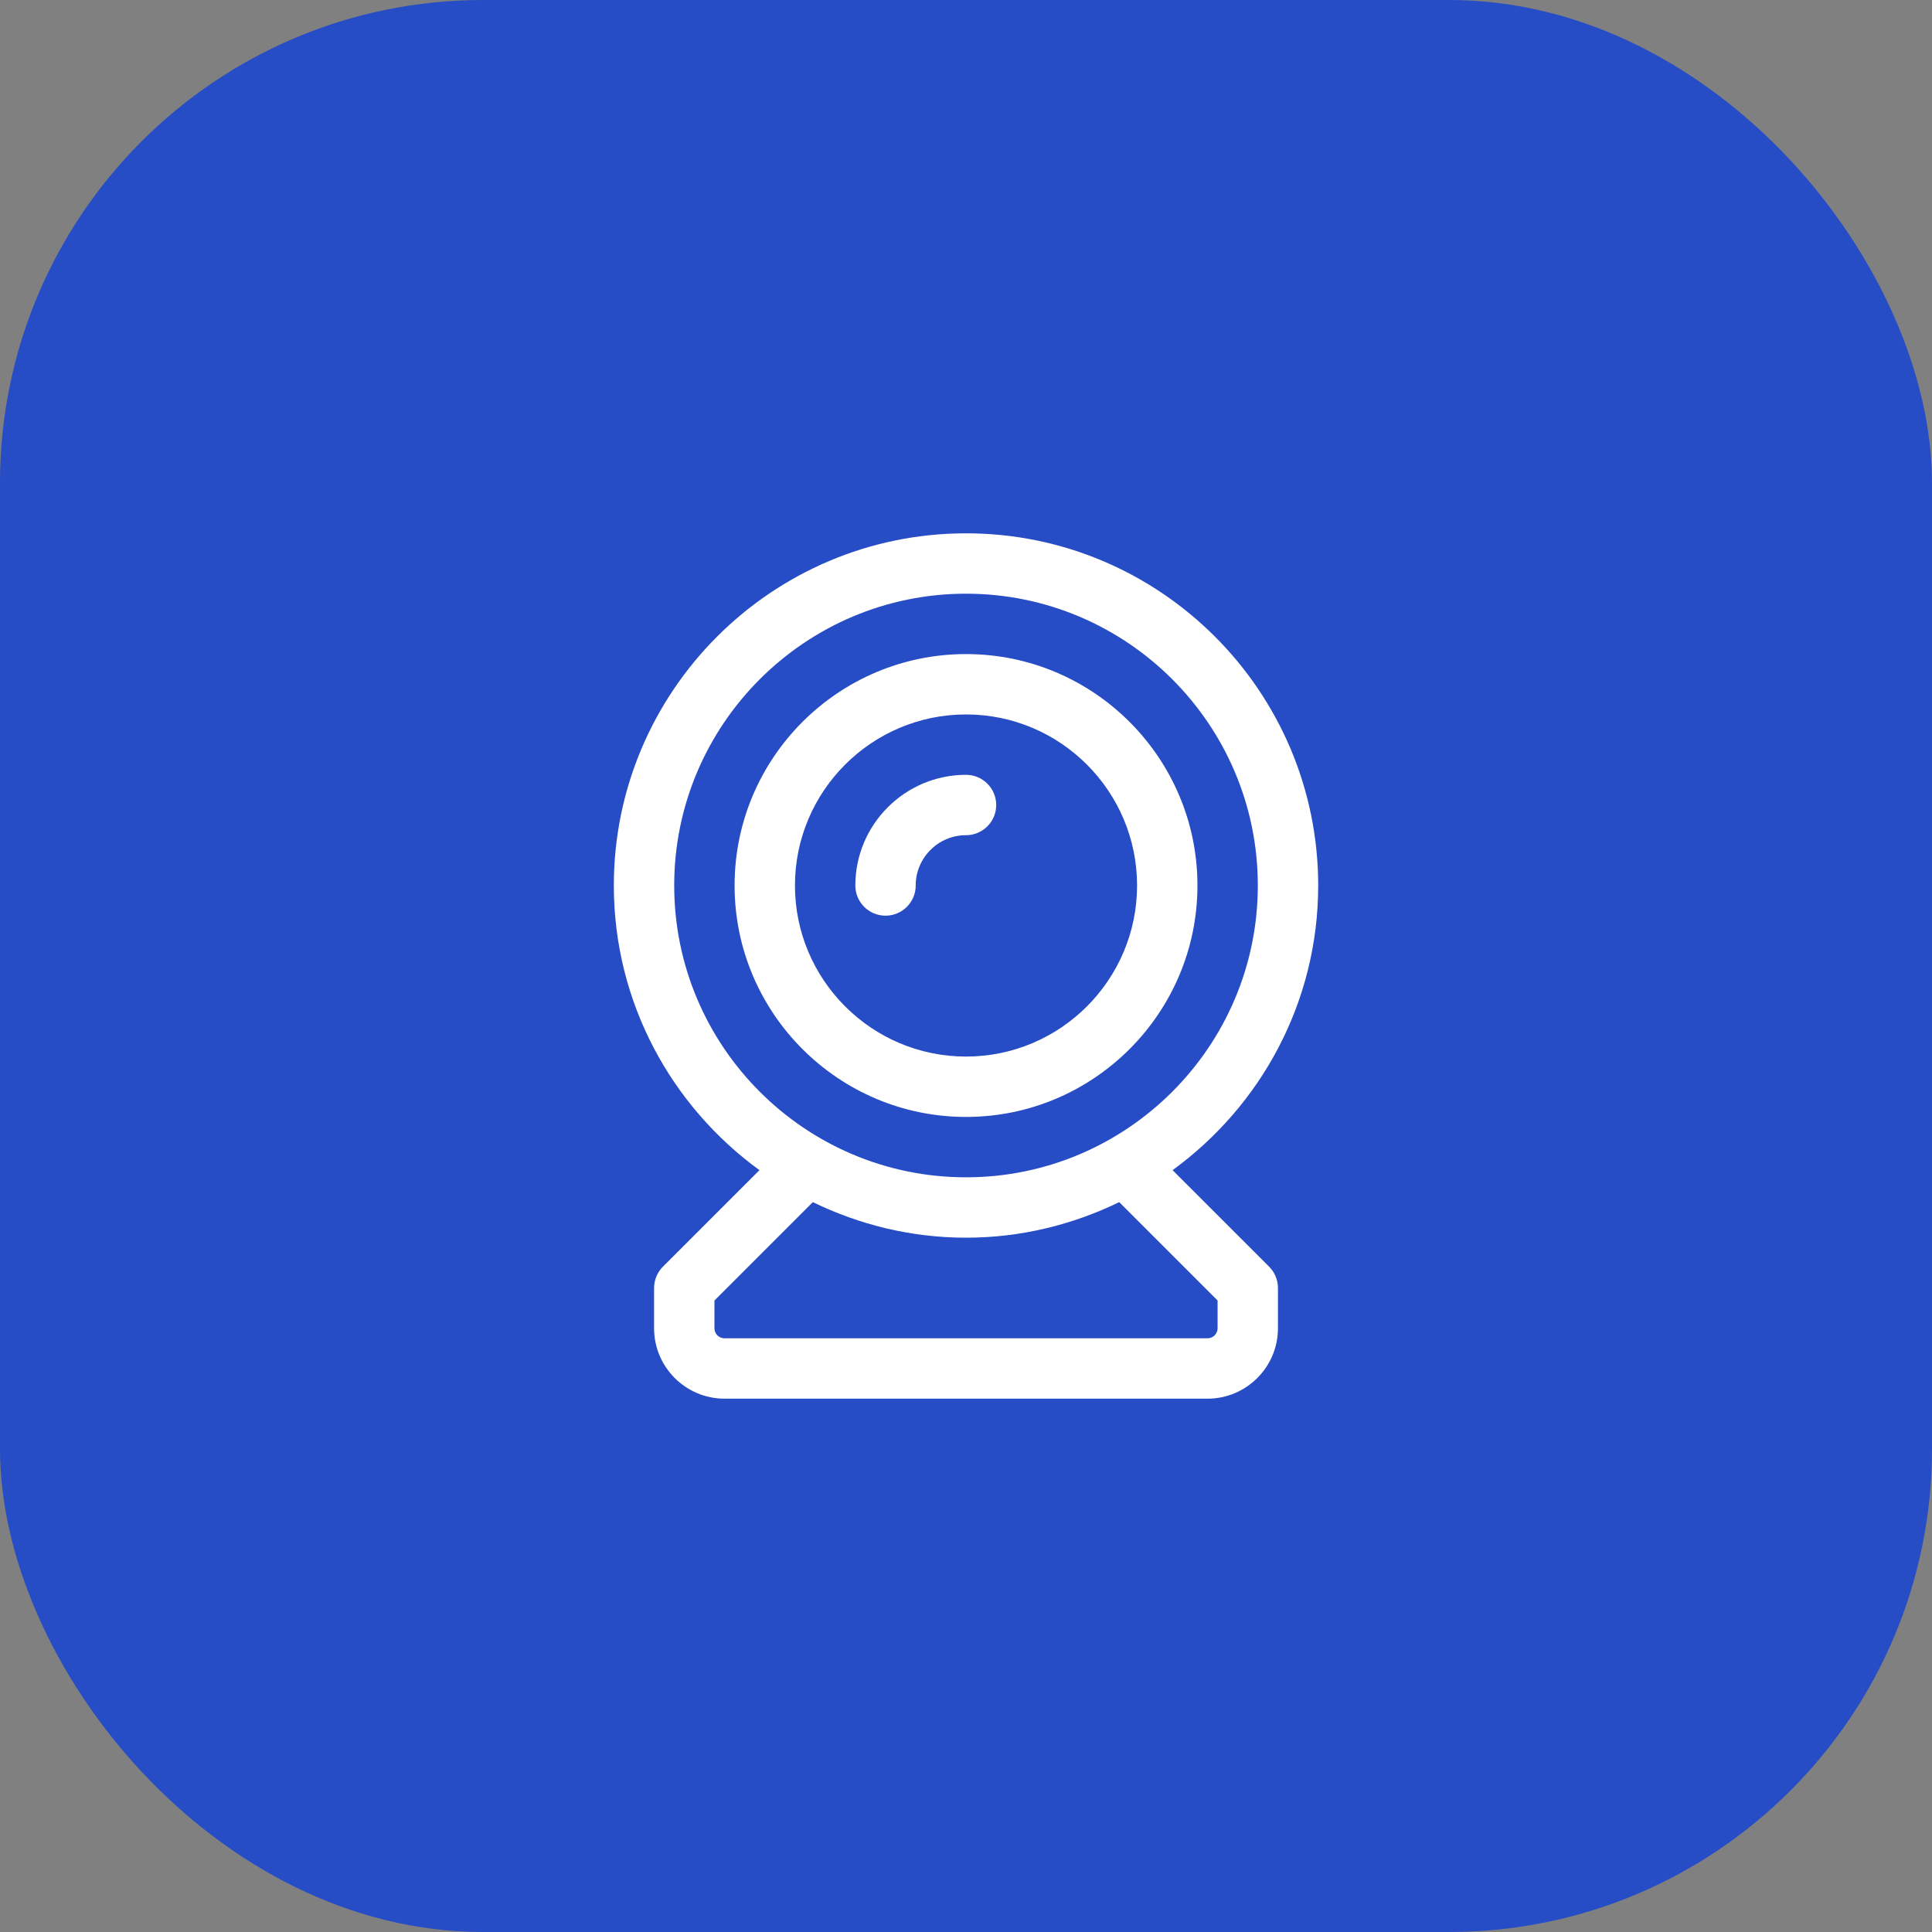 <?xml version="1.0" encoding="UTF-8"?> <svg xmlns="http://www.w3.org/2000/svg" width="64" height="64" viewBox="0 0 64 64" fill="none"><rect x="0" y="0" width="64" height="64" fill="#808080" stroke="none"/><rect width="64" height="64" rx="16" fill="#264CC6"></rect><path d="M32.001 37C36.228 37 39.667 33.561 39.667 29.333C39.667 25.106 36.228 21.667 32.001 21.667C27.773 21.667 24.334 25.106 24.334 29.333C24.334 33.561 27.773 37 32.001 37ZM32.001 23.667C35.126 23.667 37.667 26.209 37.667 29.333C37.667 32.458 35.126 35 32.001 35C28.876 35 26.334 32.458 26.334 29.333C26.334 26.209 28.876 23.667 32.001 23.667ZM28.334 29.333C28.334 27.311 29.979 25.667 32.001 25.667C32.553 25.667 33.001 26.115 33.001 26.667C33.001 27.219 32.553 27.667 32.001 27.667C31.081 27.667 30.334 28.414 30.334 29.333C30.334 29.886 29.886 30.333 29.334 30.333C28.782 30.333 28.334 29.886 28.334 29.333ZM38.843 38.763C41.76 36.64 43.667 33.209 43.667 29.333C43.667 22.901 38.434 17.667 32.001 17.667C25.567 17.667 20.334 22.901 20.334 29.333C20.334 33.209 22.241 36.64 25.158 38.763L21.96 41.96C21.773 42.147 21.667 42.402 21.667 42.667V44C21.667 45.286 22.714 46.333 24.001 46.333H40.001C41.287 46.333 42.334 45.286 42.334 44V42.667C42.334 42.402 42.228 42.147 42.041 41.96L38.843 38.763ZM22.334 29.333C22.334 24.003 26.67 19.667 32.001 19.667C37.331 19.667 41.667 24.003 41.667 29.333C41.667 34.663 37.331 39 32.001 39C26.67 39 22.334 34.663 22.334 29.333ZM40.334 44C40.334 44.184 40.184 44.333 40.001 44.333H24.001C23.817 44.333 23.667 44.184 23.667 44V43.081L26.926 39.822C28.463 40.569 30.18 41 32.001 41C33.821 41 35.538 40.569 37.075 39.822L40.334 43.081V44Z" fill="white"></path></svg> 